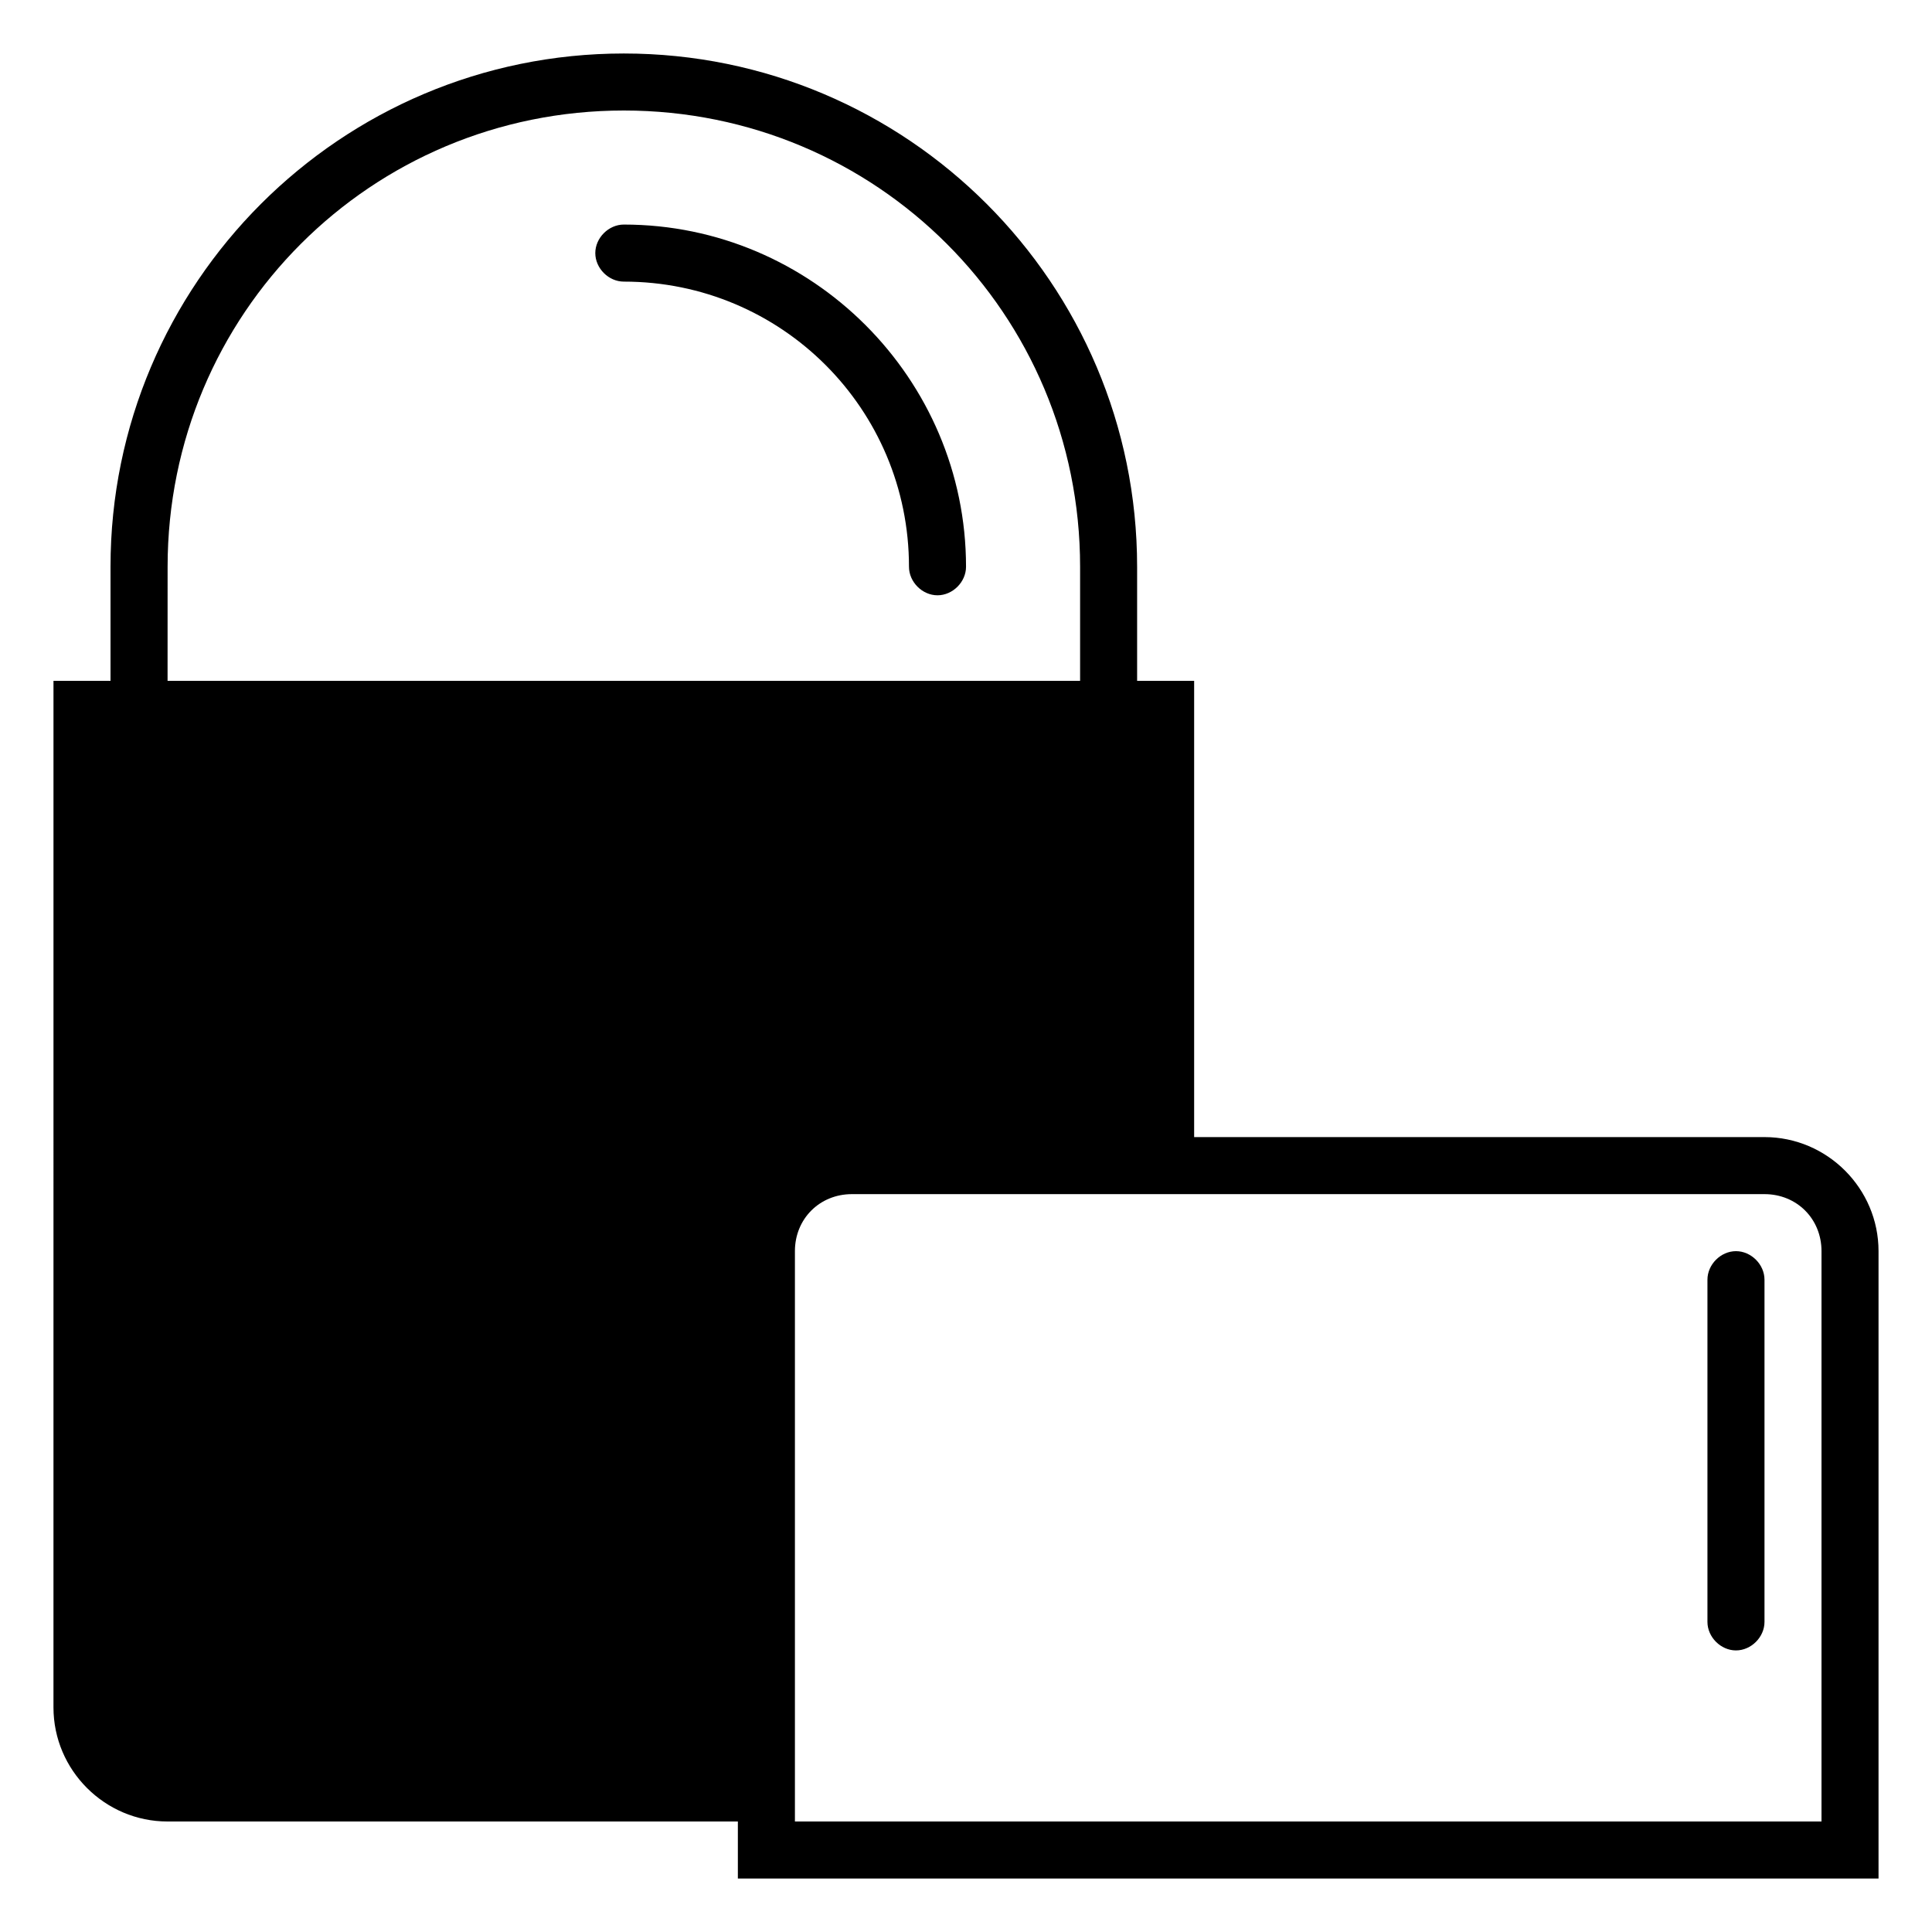 <?xml version="1.0" encoding="UTF-8"?>
<!-- Uploaded to: ICON Repo, www.svgrepo.com, Generator: ICON Repo Mixer Tools -->
<svg fill="#000000" width="800px" height="800px" version="1.1" viewBox="144 144 512 512" xmlns="http://www.w3.org/2000/svg">
 <path d="m460.46 324.43v120.91h151.14c16.625 0 30.23 13.602 30.23 30.23v166.26h-302.29v-15.113l-151.14-0.004c-16.625 0-30.23-13.602-30.23-30.23l0.004-272.05h15.113v-30.227c0-75.066 60.961-136.03 136.03-136.03s136.03 60.961 136.03 136.03v30.227zm136.03 158.7v90.688c0 4.031 3.527 7.559 7.559 7.559s7.559-3.527 7.559-7.559v-90.688c0-4.031-3.527-7.559-7.559-7.559s-7.559 3.527-7.559 7.559zm30.227 143.58v-151.14c0-8.566-6.551-15.113-15.113-15.113h-241.83c-8.566 0-15.113 6.551-15.113 15.113v151.14zm-226.71-332.51c0-49.879-40.809-90.688-90.688-90.688-4.031 0-7.559 3.527-7.559 7.559s3.527 7.559 7.559 7.559c41.816 0 75.57 33.754 75.57 75.57 0 4.031 3.527 7.559 7.559 7.559 4.031-0.004 7.559-3.527 7.559-7.559zm-211.6 30.227h241.83v-30.23c0-67.004-53.906-120.91-120.91-120.91s-120.91 53.906-120.91 120.91z"/>
</svg>